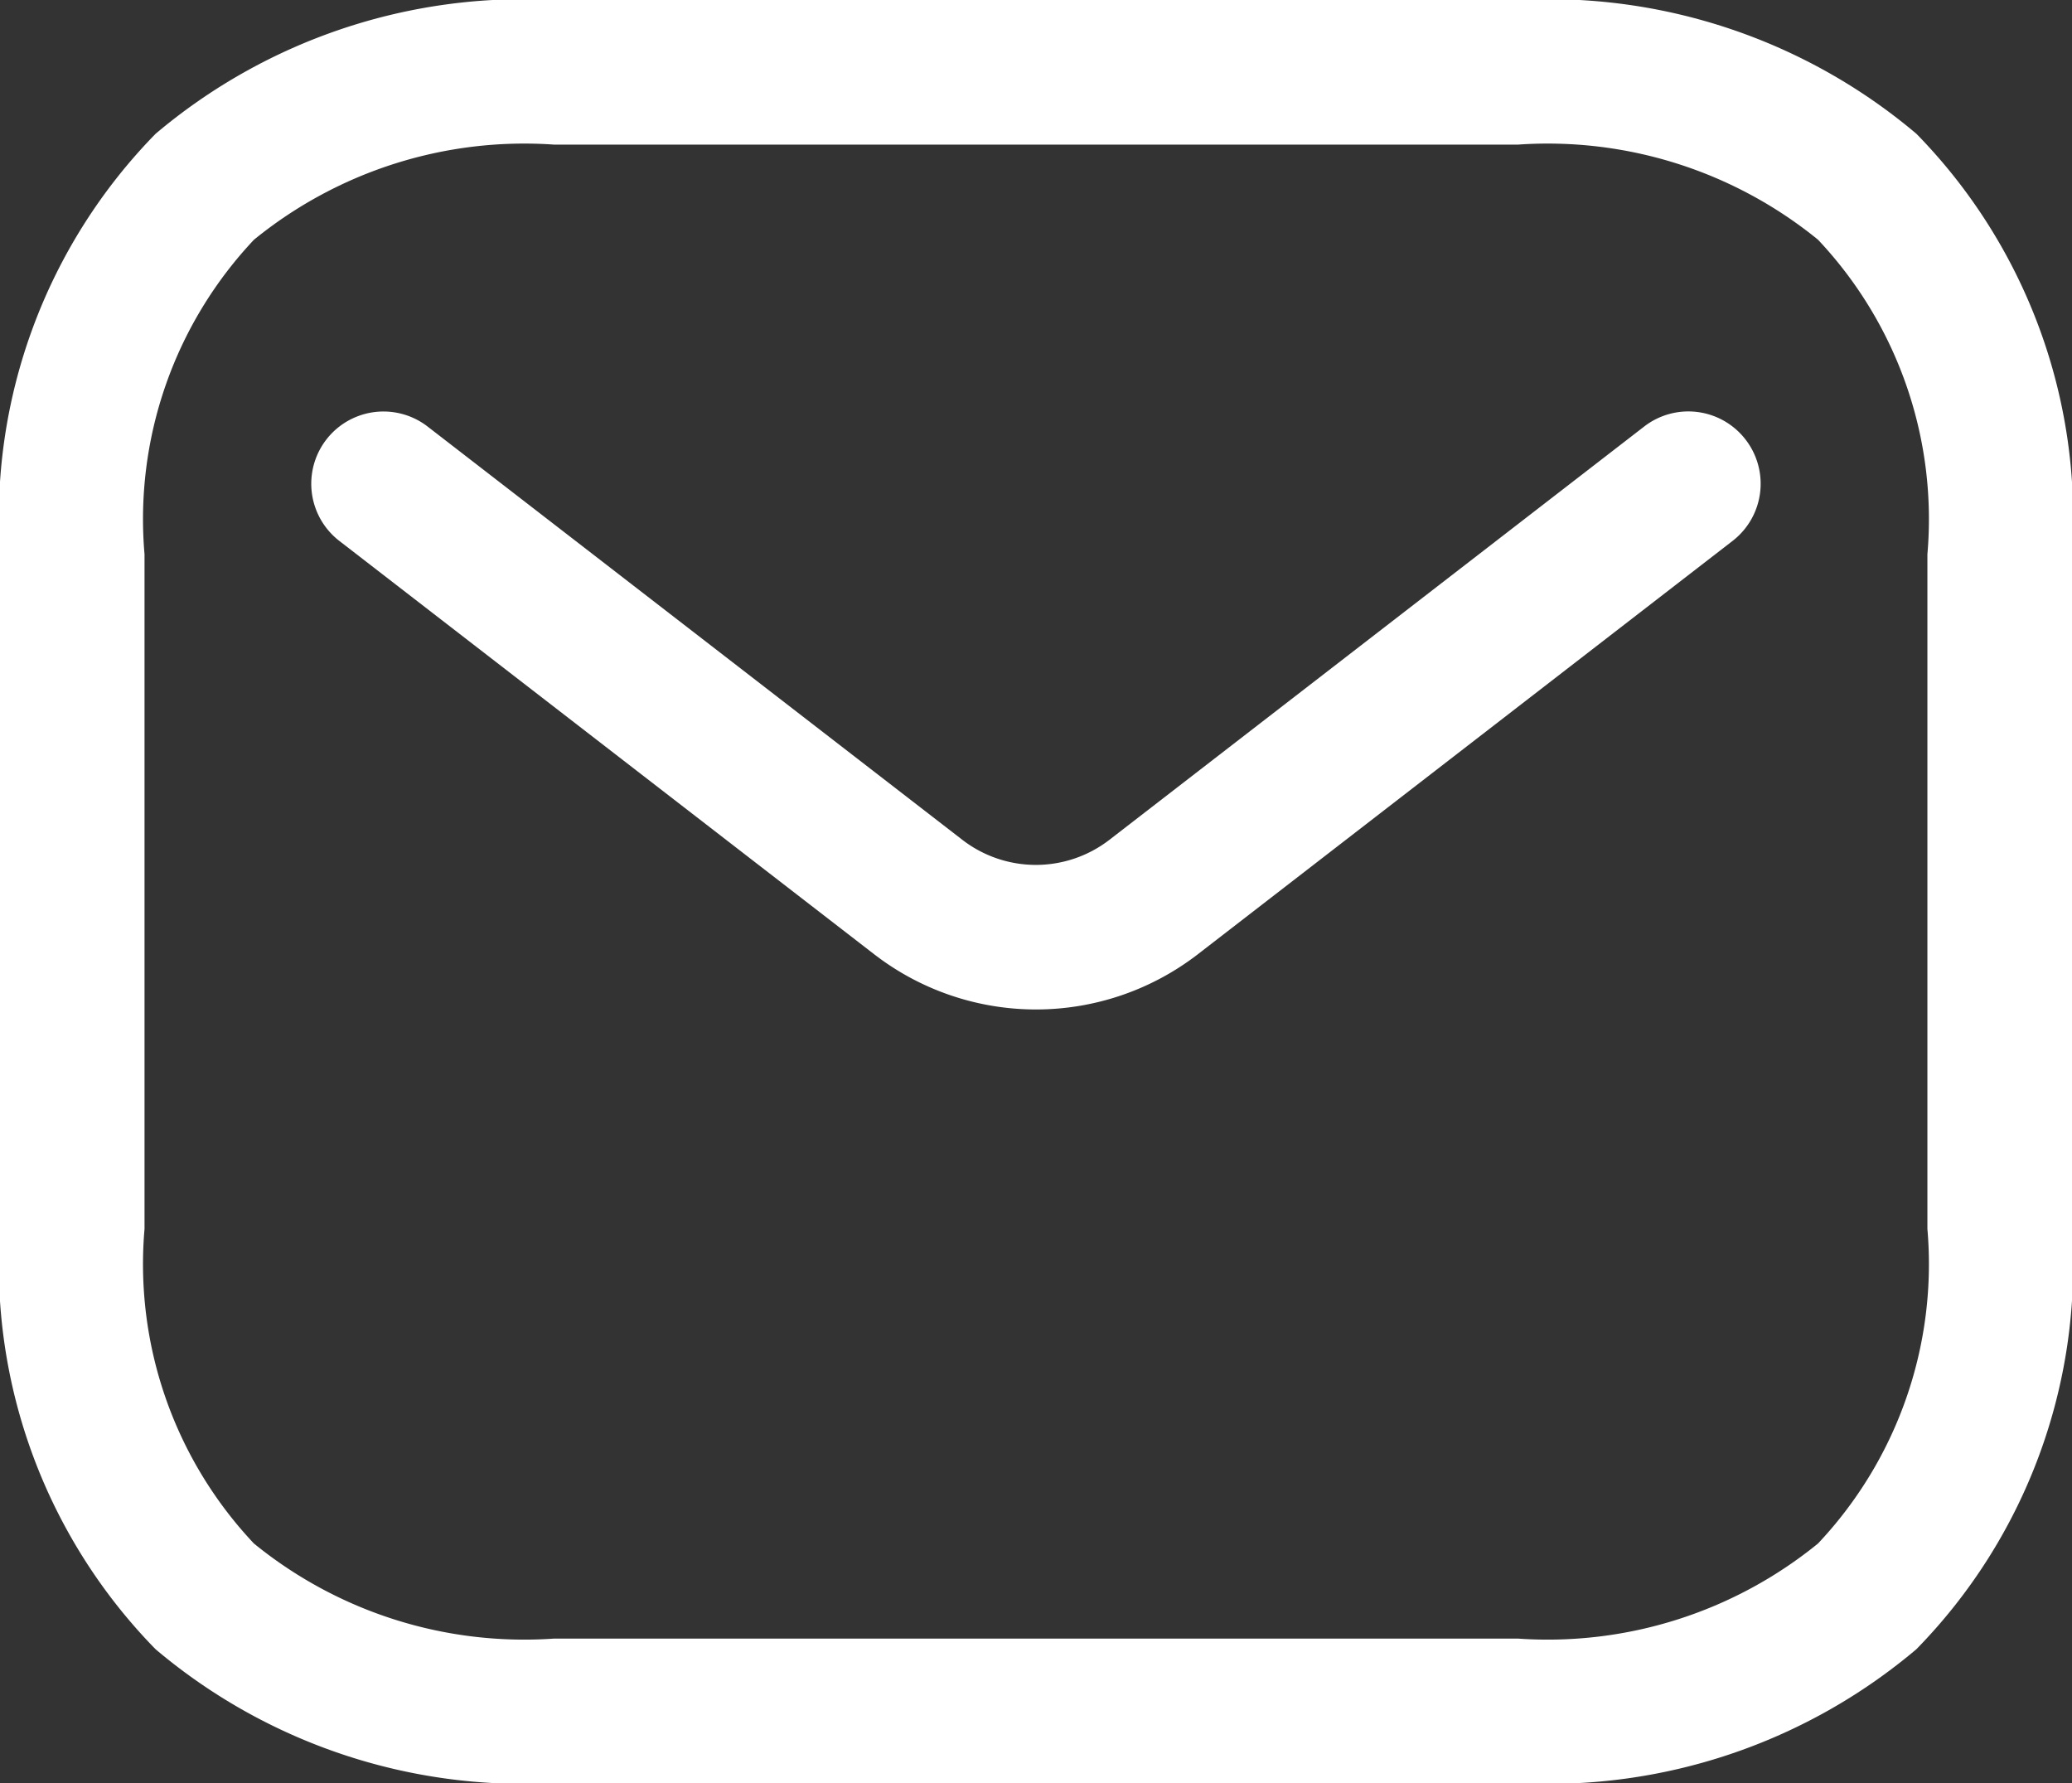 <svg xmlns="http://www.w3.org/2000/svg" width="25.821" height="22.218" viewBox="0 0 25.821 22.218">
  <rect x="0" y="0" width="25.821" height="22.218" fill="#333333" stroke="none"/>
  <g id="email" transform="translate(-1.25 -2.75)">
    <g id="email-2" data-name="email" transform="translate(1.25 2.75)">
      <path id="vector_Stroke_" data-name="vector (Stroke)" d="M4.415,5.737A5.075,5.075,0,0,0,3.051,9.656v8.407a5.075,5.075,0,0,0,1.363,3.919,5.336,5.336,0,0,0,3.741,1.185h12.01a5.336,5.336,0,0,0,3.741-1.185,5.075,5.075,0,0,0,1.363-3.919V9.656a5.075,5.075,0,0,0-1.363-3.919,5.336,5.336,0,0,0-3.741-1.185H8.156A5.336,5.336,0,0,0,4.415,5.737ZM3.189,4.417A7.105,7.105,0,0,1,8.156,2.75h12.01a7.1,7.1,0,0,1,4.966,1.667,6.844,6.844,0,0,1,1.939,5.239v8.407A6.844,6.844,0,0,1,25.131,23.3a7.1,7.1,0,0,1-4.966,1.667H8.156A7.105,7.105,0,0,1,3.189,23.3,6.844,6.844,0,0,1,1.25,18.062V9.656A6.844,6.844,0,0,1,3.189,4.417Z" transform="translate(-1.25 -2.75)" fill="#fff" fill-rule="evenodd"/>
      <path id="vector_Stroke__2" data-name="vector (Stroke)_2" d="M22.354,7.369a.9.9,0,0,1-.162,1.263L15.531,13.78a3.3,3.3,0,0,1-4.039,0L4.83,8.632a.9.9,0,1,1,1.1-1.425l6.662,5.148a1.5,1.5,0,0,0,1.836,0l6.662-5.148A.9.9,0,0,1,22.354,7.369Z" transform="translate(-0.601 -1.892)" fill="#fff" fill-rule="evenodd"/>
    </g>
  </g>
</svg>
